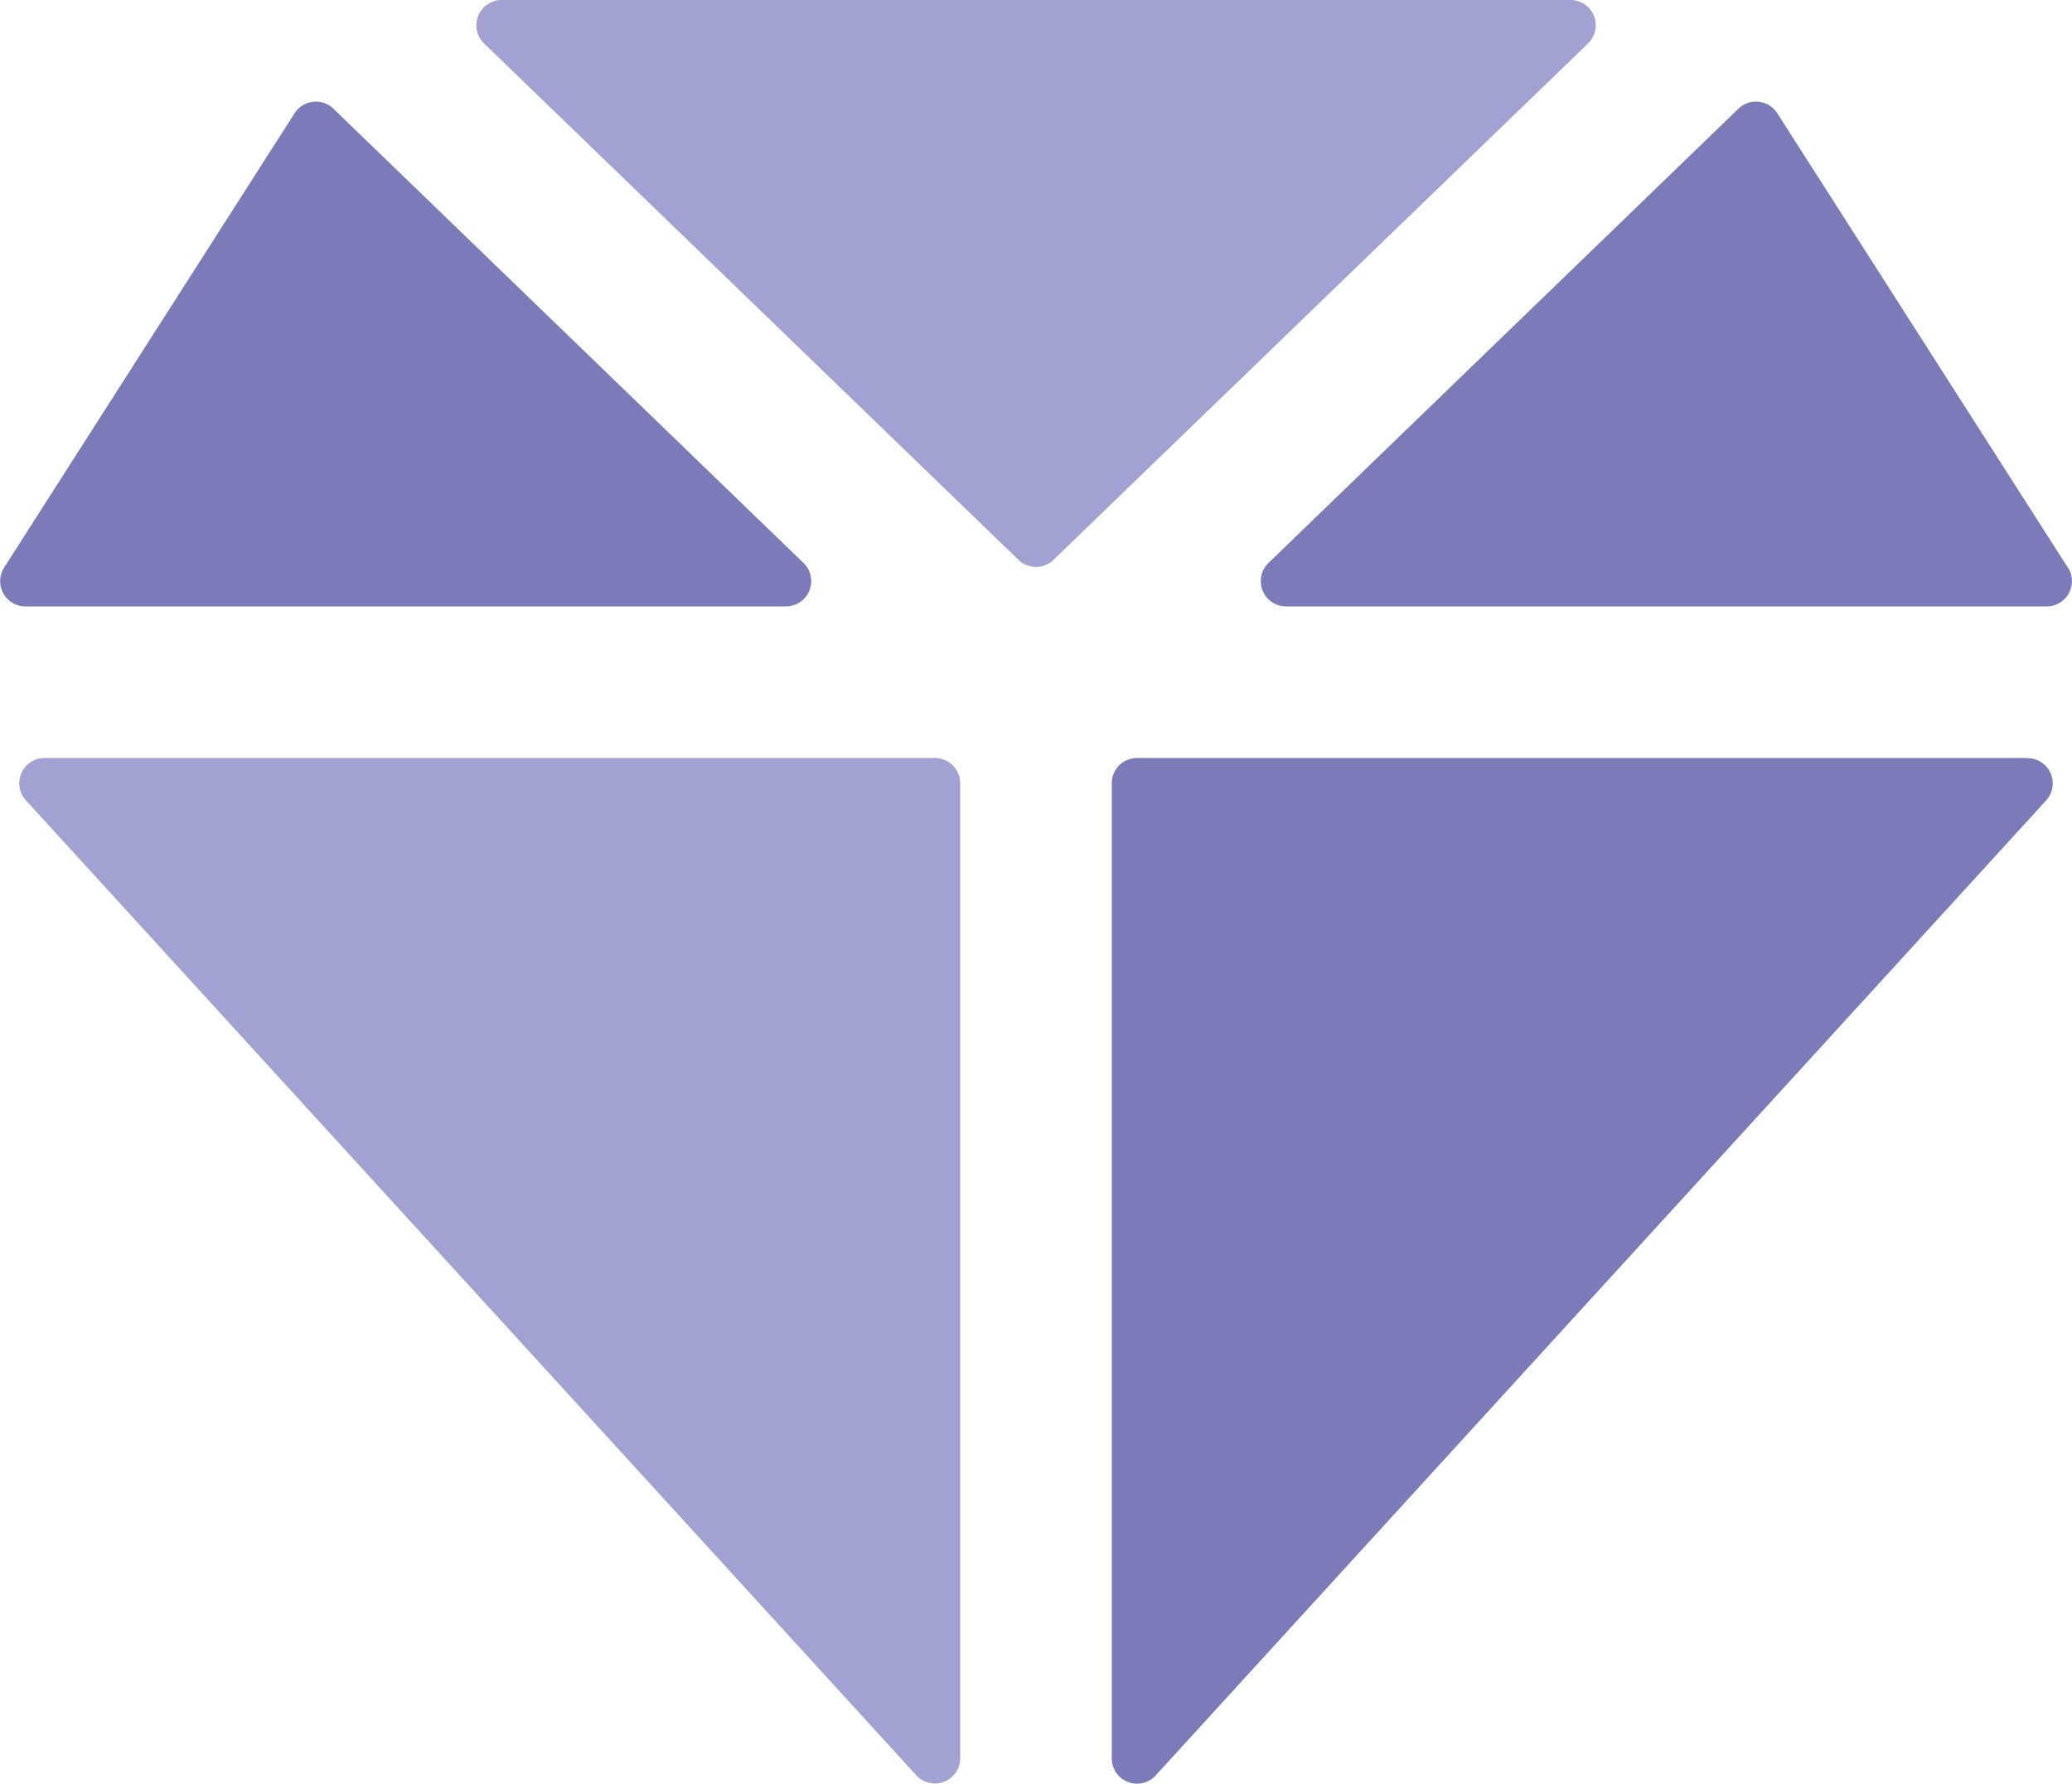 <svg xmlns="http://www.w3.org/2000/svg" xmlns:xlink="http://www.w3.org/1999/xlink" width="50" height="43.031" viewBox="0 0 50 43.031">
  <defs>
    <clipPath id="clip-path">
      <rect id="Rectangle_382" data-name="Rectangle 382" width="50" height="43.031" fill="none"/>
    </clipPath>
  </defs>
  <g id="Group_1318" data-name="Group 1318" clip-path="url(#clip-path)">
    <path id="Path_1500" data-name="Path 1500" d="M144.1,0H118.307a.61.61,0,0,0-.424,1.048l12.895,12.458a.61.61,0,0,0,.847,0l12.9-12.459A.61.61,0,0,0,144.1,0" transform="translate(-106.202)" fill="#a1a2d1"/>
    <path id="Path_1501" data-name="Path 1501" d="M19.39,36.222,8.046,25.262a.61.61,0,0,0-.937.11L.1,36.332a.61.61,0,0,0,.514.938H18.966a.61.61,0,0,0,.424-1.048" transform="translate(0 -22.64)" fill="#7c7bb9"/>
    <path id="Path_1502" data-name="Path 1502" d="M331,36.333l-7.011-10.96a.61.61,0,0,0-.937-.11L311.71,36.223a.61.61,0,0,0,.424,1.048H330.49a.61.61,0,0,0,.514-.938" transform="translate(-281.101 -22.641)" fill="#7c7bb9"/>
    <path id="Path_1503" data-name="Path 1503" d="M26.844,187.263H5.357a.61.61,0,0,0-.45,1.021l21.487,23.522a.61.61,0,0,0,1.06-.411V187.873a.61.61,0,0,0-.61-.61" transform="translate(-4.283 -168.976)" fill="#a1a2d1"/>
    <path id="Path_1504" data-name="Path 1504" d="M296.82,187.264H275.333a.61.61,0,0,0-.61.61V211.4a.61.61,0,0,0,1.06.411l21.488-23.523a.61.61,0,0,0-.45-1.021" transform="translate(-247.895 -168.977)" fill="#7c7bb9"/>
  </g>
</svg>
